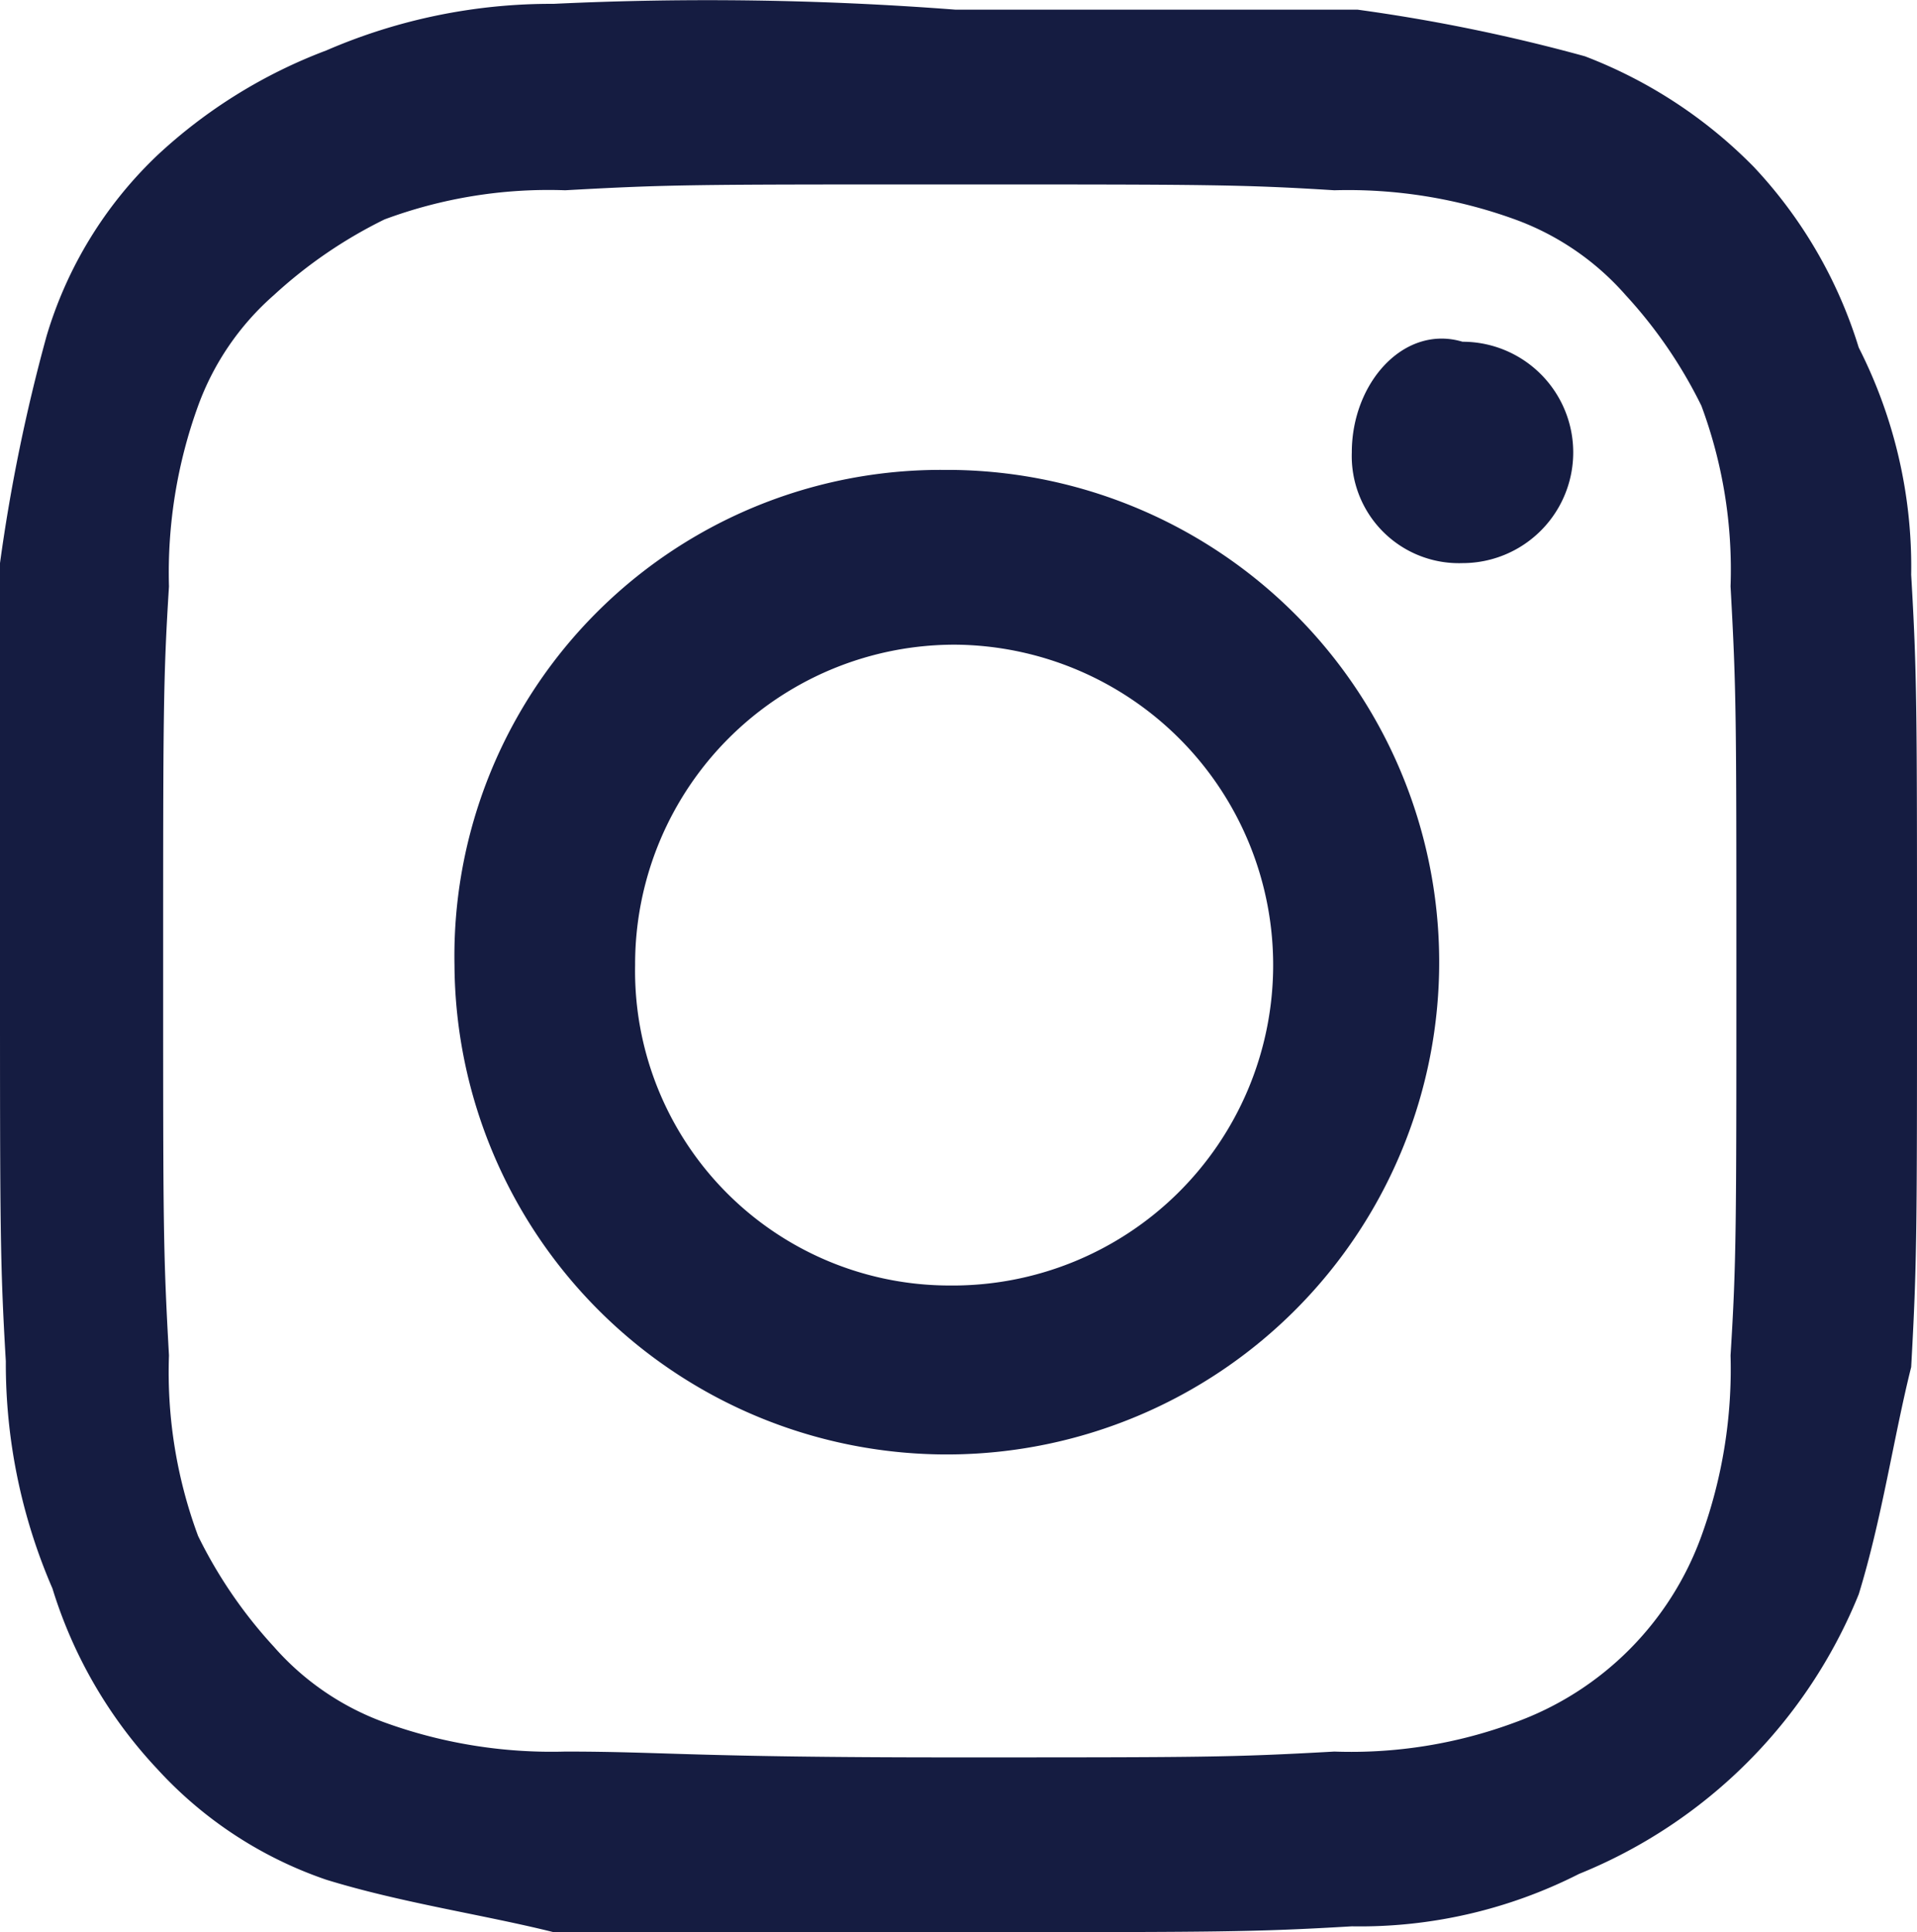 <svg xmlns="http://www.w3.org/2000/svg" width="32.9" height="33.166" viewBox="0 0 32.9 33.166">
  <path id="button_ig" d="M20.6,11a9.7,9.7,0,0,0-3.9.8,8.8,8.8,0,0,0-2.9,1.8,7.053,7.053,0,0,0-1.9,3.1,30.061,30.061,0,0,0-.8,3.9v6.9c0,4.5,0,5.1.1,6.8a9.7,9.7,0,0,0,.8,3.9,7.929,7.929,0,0,0,1.8,3.1,6.986,6.986,0,0,0,2.9,1.9c1.3.4,2.7.6,3.9.9h6.9c4.5,0,5.1,0,6.8-.1a8.3,8.3,0,0,0,3.9-.9A8.7,8.7,0,0,0,43,38.3c.4-1.3.6-2.7.9-3.9.1-1.8.1-2.3.1-6.8s0-5.1-.1-6.8a8.3,8.3,0,0,0-.9-3.9,7.929,7.929,0,0,0-1.8-3.1,8.123,8.123,0,0,0-2.9-1.9,30.061,30.061,0,0,0-3.9-.8H27.5a55.569,55.569,0,0,0-6.9-.1m.2,30a8.4,8.4,0,0,1-3.1-.5,4.633,4.633,0,0,1-1.9-1.3,8.016,8.016,0,0,1-1.3-1.9,8.077,8.077,0,0,1-.5-3.1c-.1-1.8-.1-2.2-.1-6.6s0-5,.1-6.6a8.4,8.4,0,0,1,.5-3.1A4.633,4.633,0,0,1,15.8,16a8.016,8.016,0,0,1,1.9-1.3,8.077,8.077,0,0,1,3.1-.5c1.8-.1,2.2-.1,6.6-.1s5,0,6.6.1a8.4,8.4,0,0,1,3.1.5A4.633,4.633,0,0,1,39,16a8.016,8.016,0,0,1,1.3,1.9,8.077,8.077,0,0,1,.5,3.1c.1,1.8.1,2.2.1,6.6s0,5-.1,6.6a8.4,8.4,0,0,1-.5,3.1,5.333,5.333,0,0,1-3.2,3.2A8.077,8.077,0,0,1,34,41c-1.8.1-2.2.1-6.6.1s-4.9-.1-6.6-.1M34.3,18.7a1.839,1.839,0,0,0,1.9,1.9,1.9,1.9,0,1,0,0-3.8c-1-.3-1.9.7-1.9,1.9M18.9,27.5A8.45,8.45,0,1,0,27.3,19a8.346,8.346,0,0,0-8.4,8.5m3.1,0A5.484,5.484,0,0,1,27.5,22a5.5,5.5,0,1,1-.1,11A5.4,5.4,0,0,1,22,27.5" transform="translate(-11.1 -10.934)" fill="#151c41"/>
</svg>
